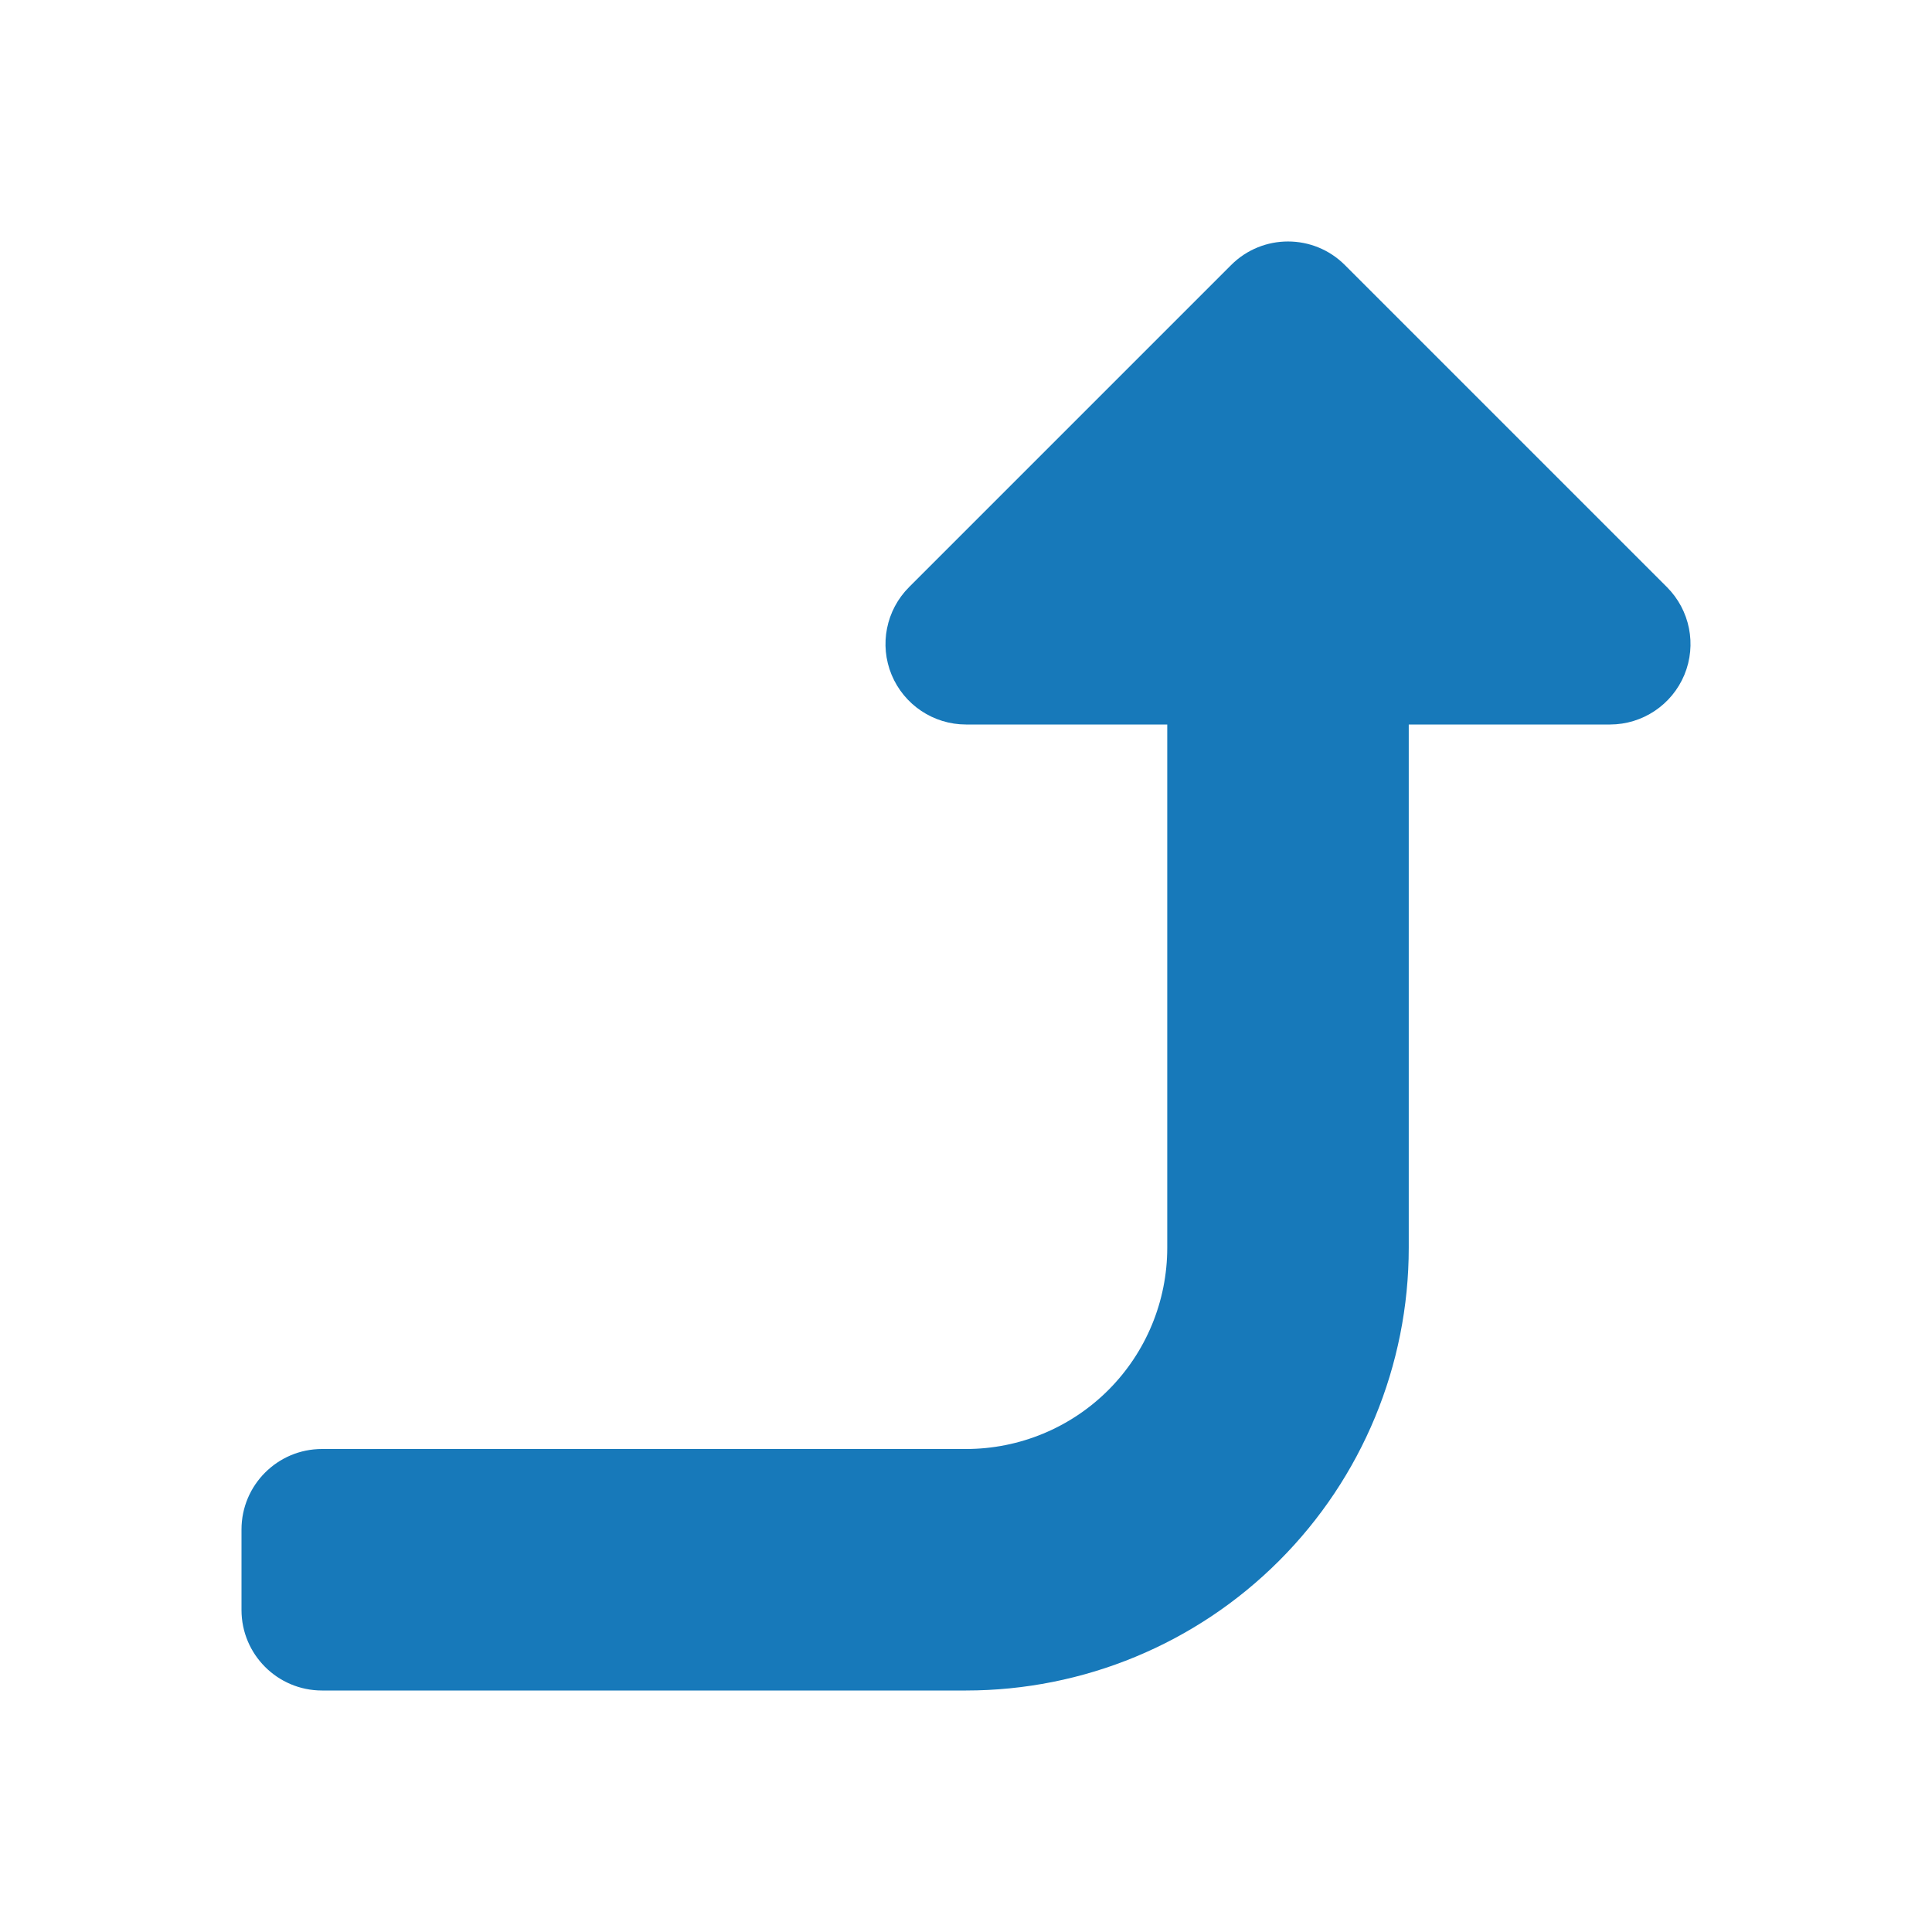 <?xml version="1.0" encoding="utf-8"?>
<svg width="800px" height="800px" viewBox="0 0 24 24" fill="none" xmlns="http://www.w3.org/2000/svg">
<path d="M4 18H12C12.663 18 13.299 17.737 13.768 17.268C14.237 16.799 14.5 16.163 14.5 15.5V9H12C11.596 9 11.231 8.756 11.076 8.383C10.921 8.009 11.007 7.579 11.293 7.293L15.293 3.293C15.683 2.902 16.317 2.902 16.707 3.293L20.707 7.293C20.993 7.579 21.079 8.009 20.924 8.383C20.769 8.756 20.404 9 20 9H17.5V15.5C17.5 16.959 16.921 18.358 15.889 19.389C14.858 20.421 13.459 21 12 21H4C3.448 21 3 20.552 3 20V19C3 18.448 3.448 18 4 18Z" fill="#1779ba"/>
</svg>